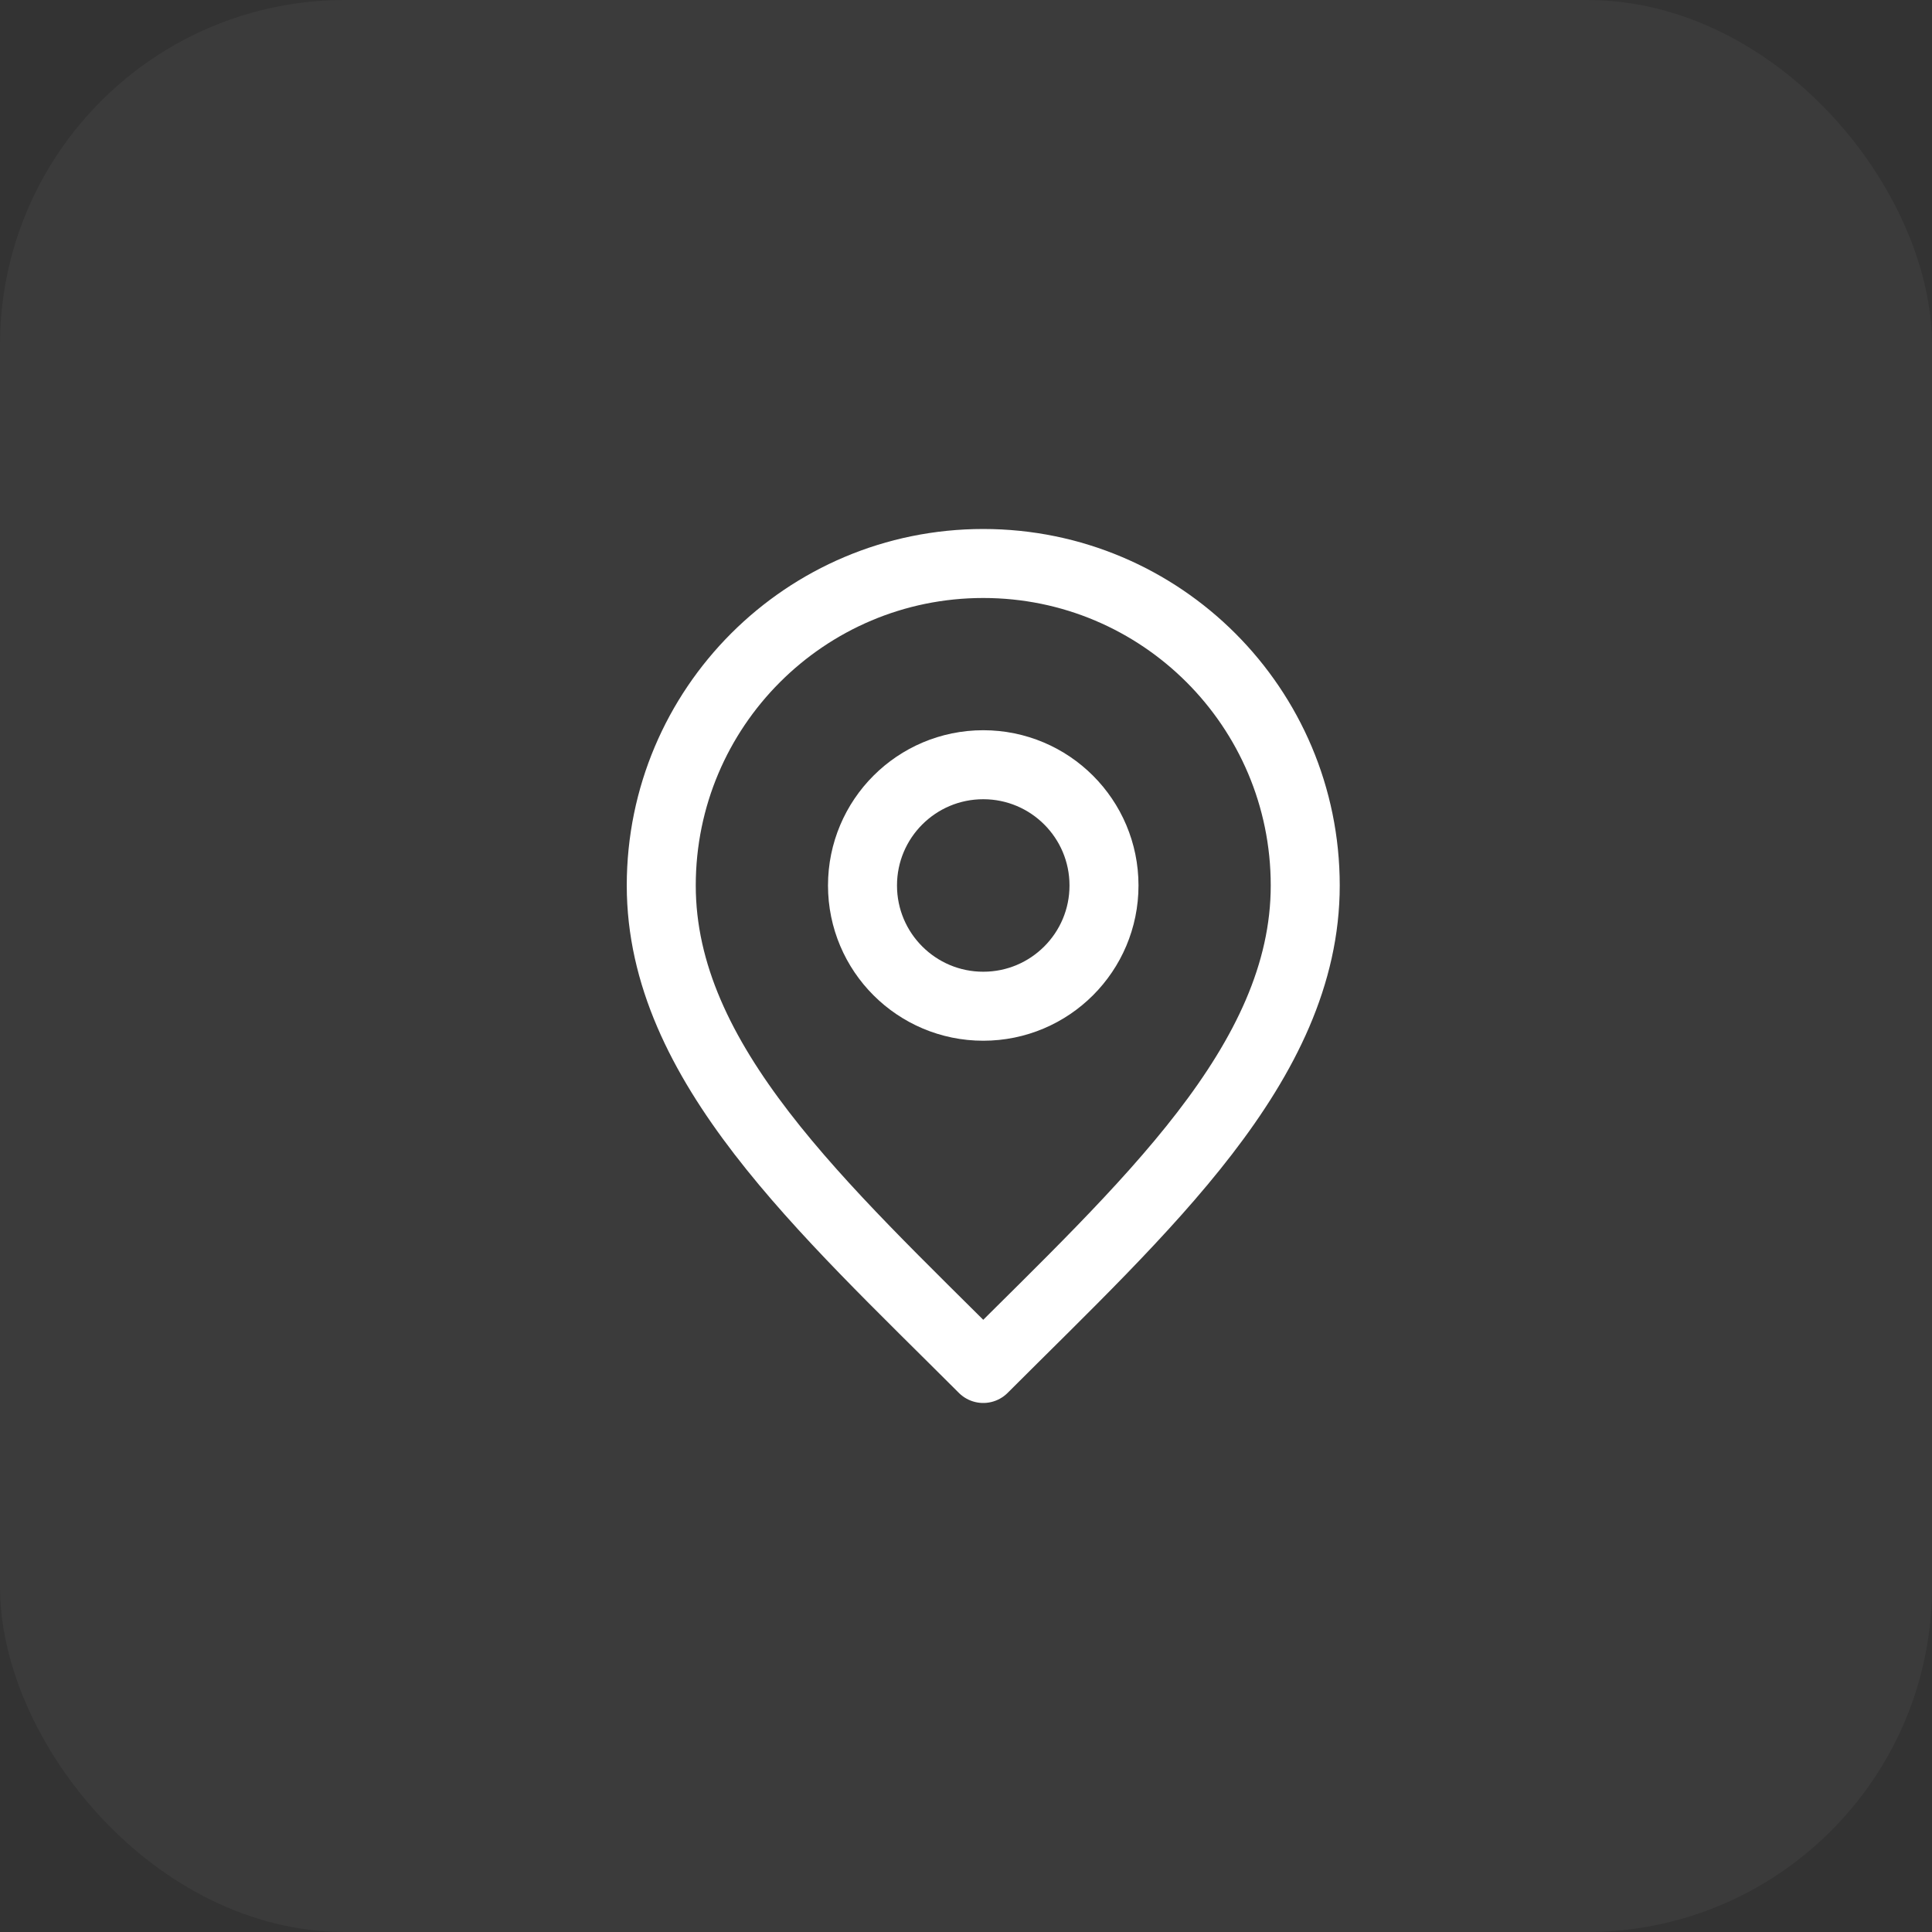 <?xml version="1.0" encoding="UTF-8"?> <svg xmlns="http://www.w3.org/2000/svg" width="56" height="56" viewBox="0 0 56 56" fill="none"><rect x="0" y="0" width="56" height="56" fill="#333333" stroke="none"/><rect width="56" height="56" rx="10" fill="white" fill-opacity="0.04"></rect><path d="M28.5 29.166C30.433 29.166 32 27.599 32 25.666C32 23.733 30.433 22.166 28.5 22.166C26.567 22.166 25 23.733 25 25.666C25 27.599 26.567 29.166 28.5 29.166Z" stroke="white" stroke-width="2" stroke-linecap="round" stroke-linejoin="round"></path><path d="M28.5 39.666C33.167 35 37.833 30.821 37.833 25.666C37.833 20.512 33.655 16.333 28.5 16.333C23.345 16.333 19.167 20.512 19.167 25.666C19.167 30.821 23.833 35 28.5 39.666Z" stroke="white" stroke-width="2" stroke-linecap="round" stroke-linejoin="round"></path></svg> 